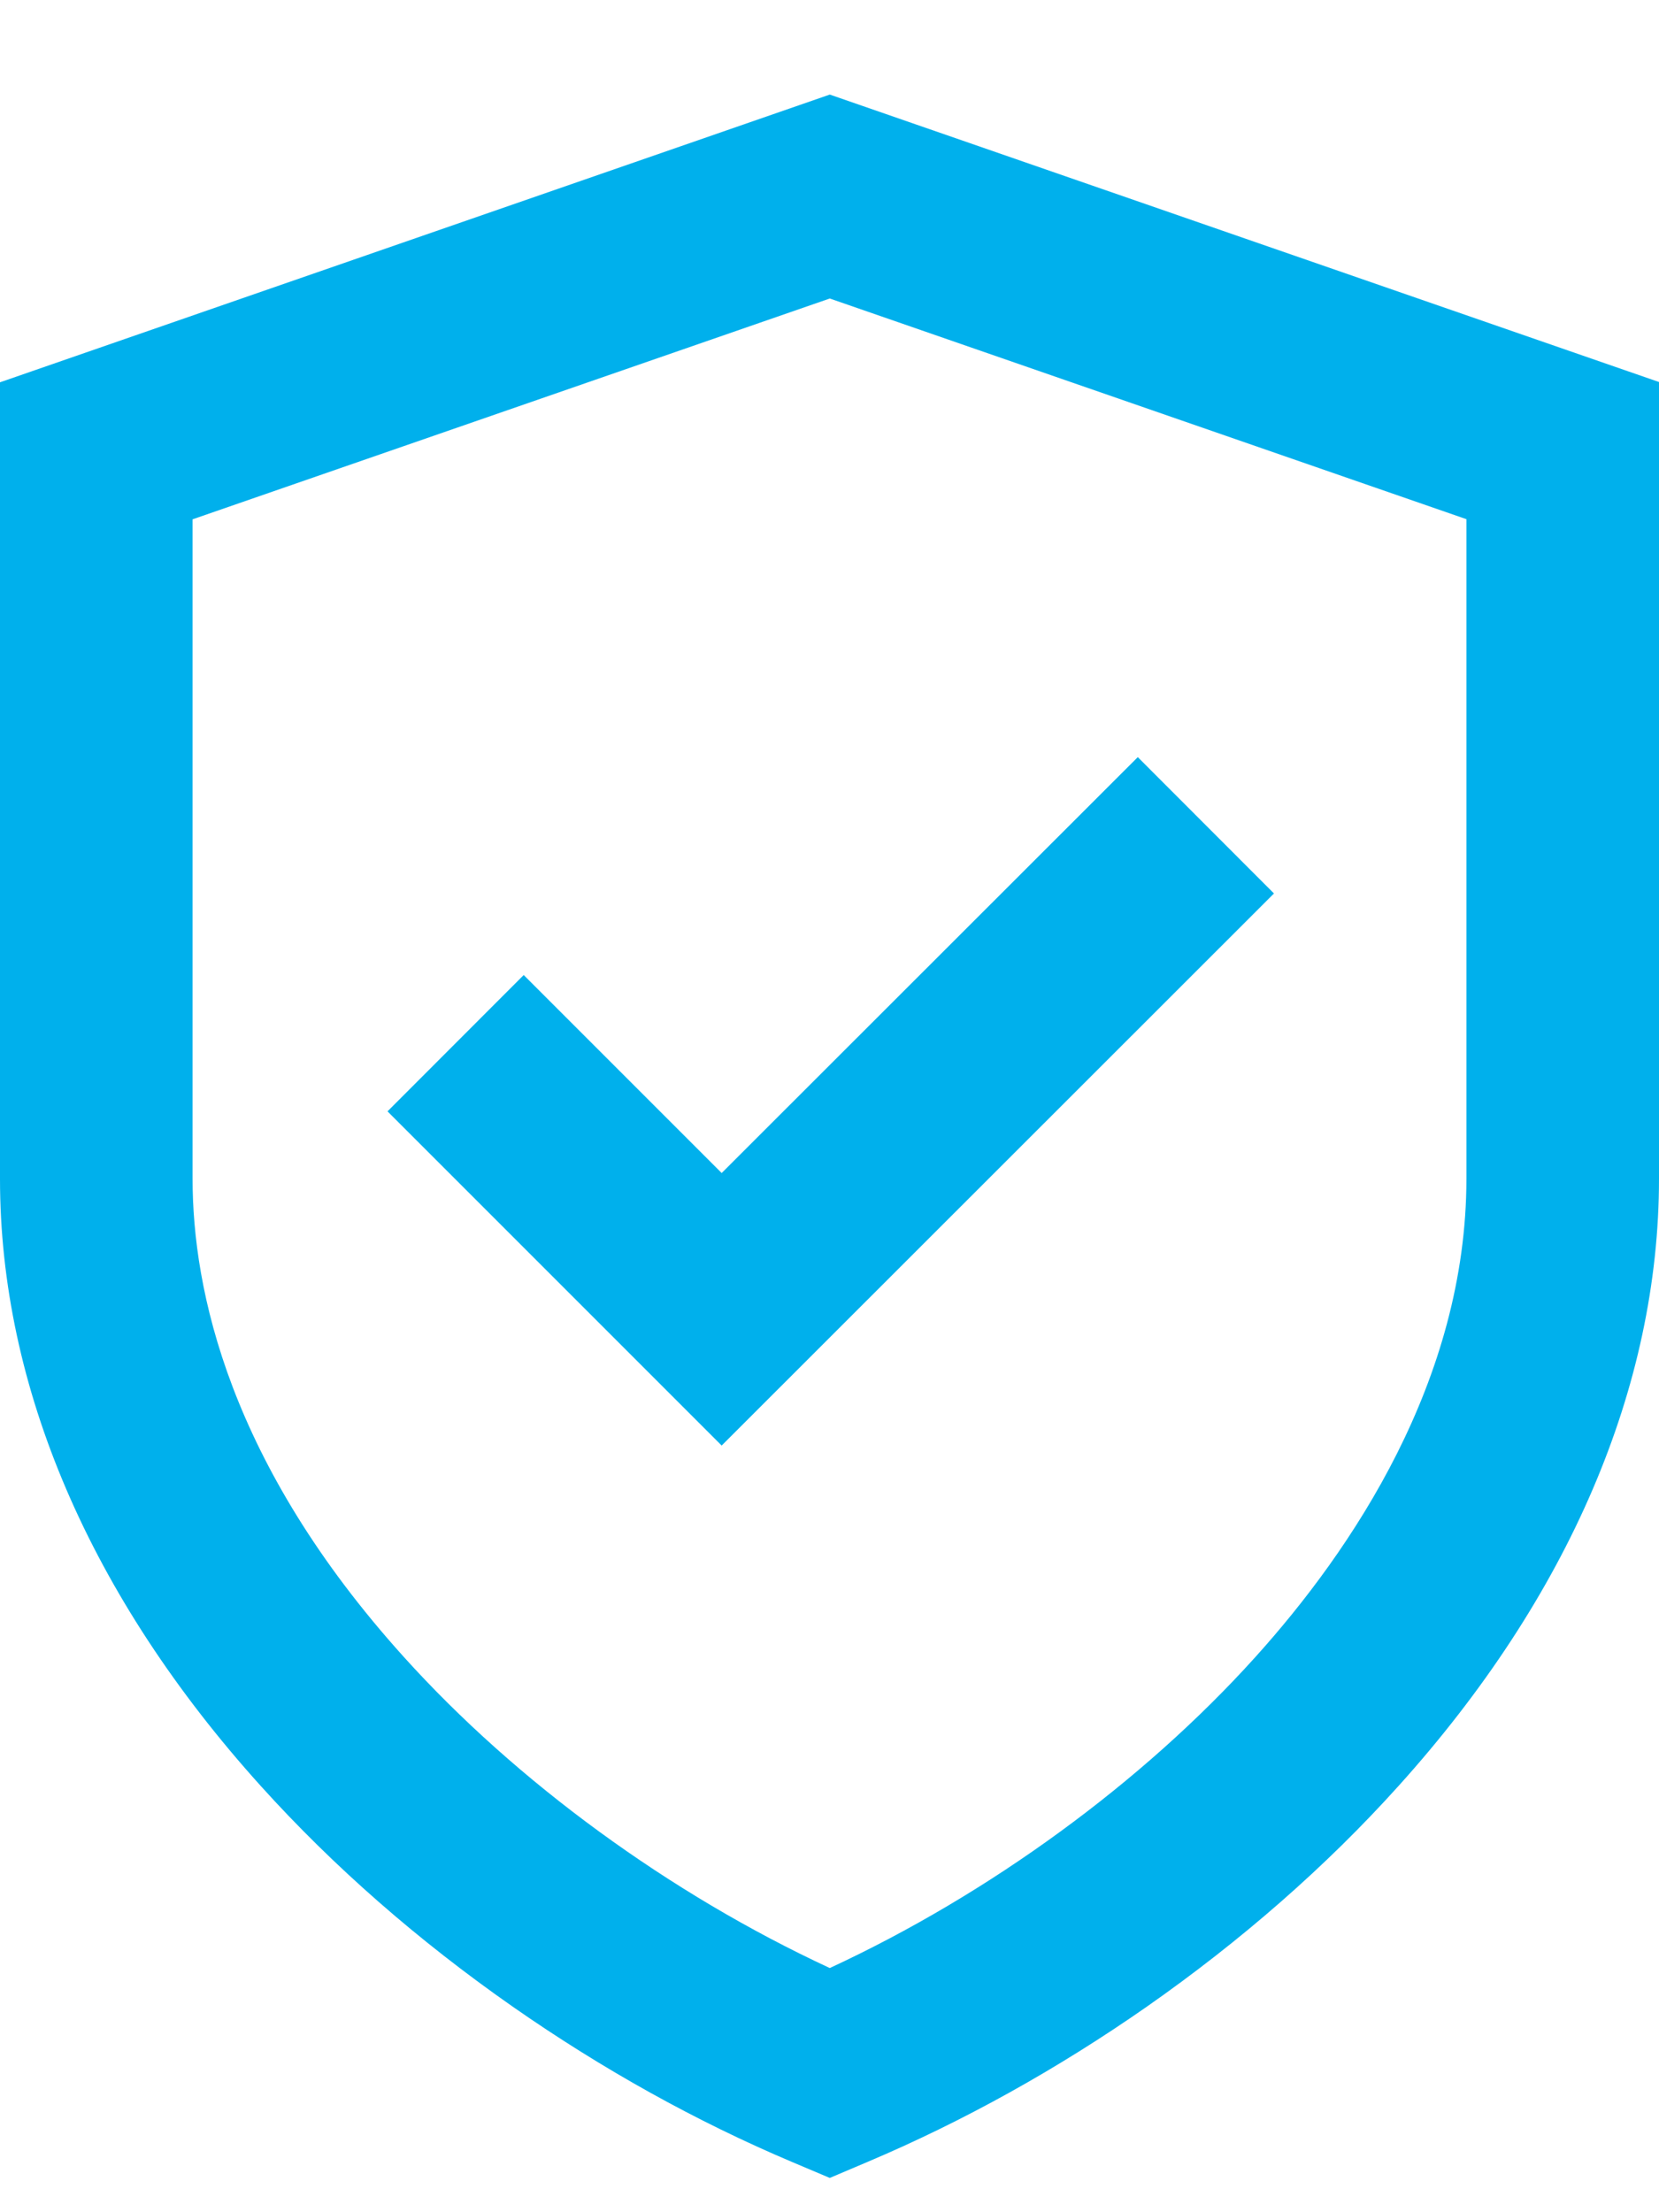 <?xml version="1.0" encoding="UTF-8"?> <svg xmlns="http://www.w3.org/2000/svg" xmlns:xlink="http://www.w3.org/1999/xlink" width="12px" height="16px" viewBox="0 0 12 16"><!-- Generator: Sketch 61.2 (89653) - https://sketch.com --><title>icons/ui/afspraak-plannen</title><desc>Created with Sketch.</desc><g id="mobile---menu" stroke="none" stroke-width="1" fill="none" fill-rule="evenodd"><g id="Glasbreuk-herstel-menu-design-375-v01" transform="translate(-22, -119)" fill="#00B0EC"><g id="Group" transform="translate(20, 117)"><g id="icons/ui/check-shield" transform="translate(0, 2)"><path d="M8.002,0.684 L14,2.763 L14,8.524 C14,10.03 13.348,11.55 12.116,12.917 C11.592,13.499 10.978,14.036 10.293,14.515 C9.646,14.966 8.966,15.344 8.273,15.637 L8.273,15.637 L8.002,15.752 L7.73,15.637 C7.037,15.344 6.358,14.966 5.711,14.515 C5.025,14.036 4.411,13.499 3.887,12.918 C2.652,11.55 2,10.031 2,8.526 L2,8.526 L2,2.765 L8.002,0.684 Z M8.002,2.159 L3.393,3.756 L3.393,8.526 C3.393,9.331 3.658,10.585 4.921,11.984 C5.739,12.891 6.849,13.699 8.002,14.234 C9.154,13.7 10.264,12.891 11.081,11.984 C11.777,11.212 12.607,9.985 12.607,8.524 L12.607,8.524 L12.607,3.755 L8.002,2.159 Z M10.23,5.476 L11.215,6.462 L7.22,10.455 L4.803,8.038 L5.788,7.052 L7.22,8.484 L10.23,5.476 Z" id="Combined-Shape"></path></g></g></g></g></svg> 